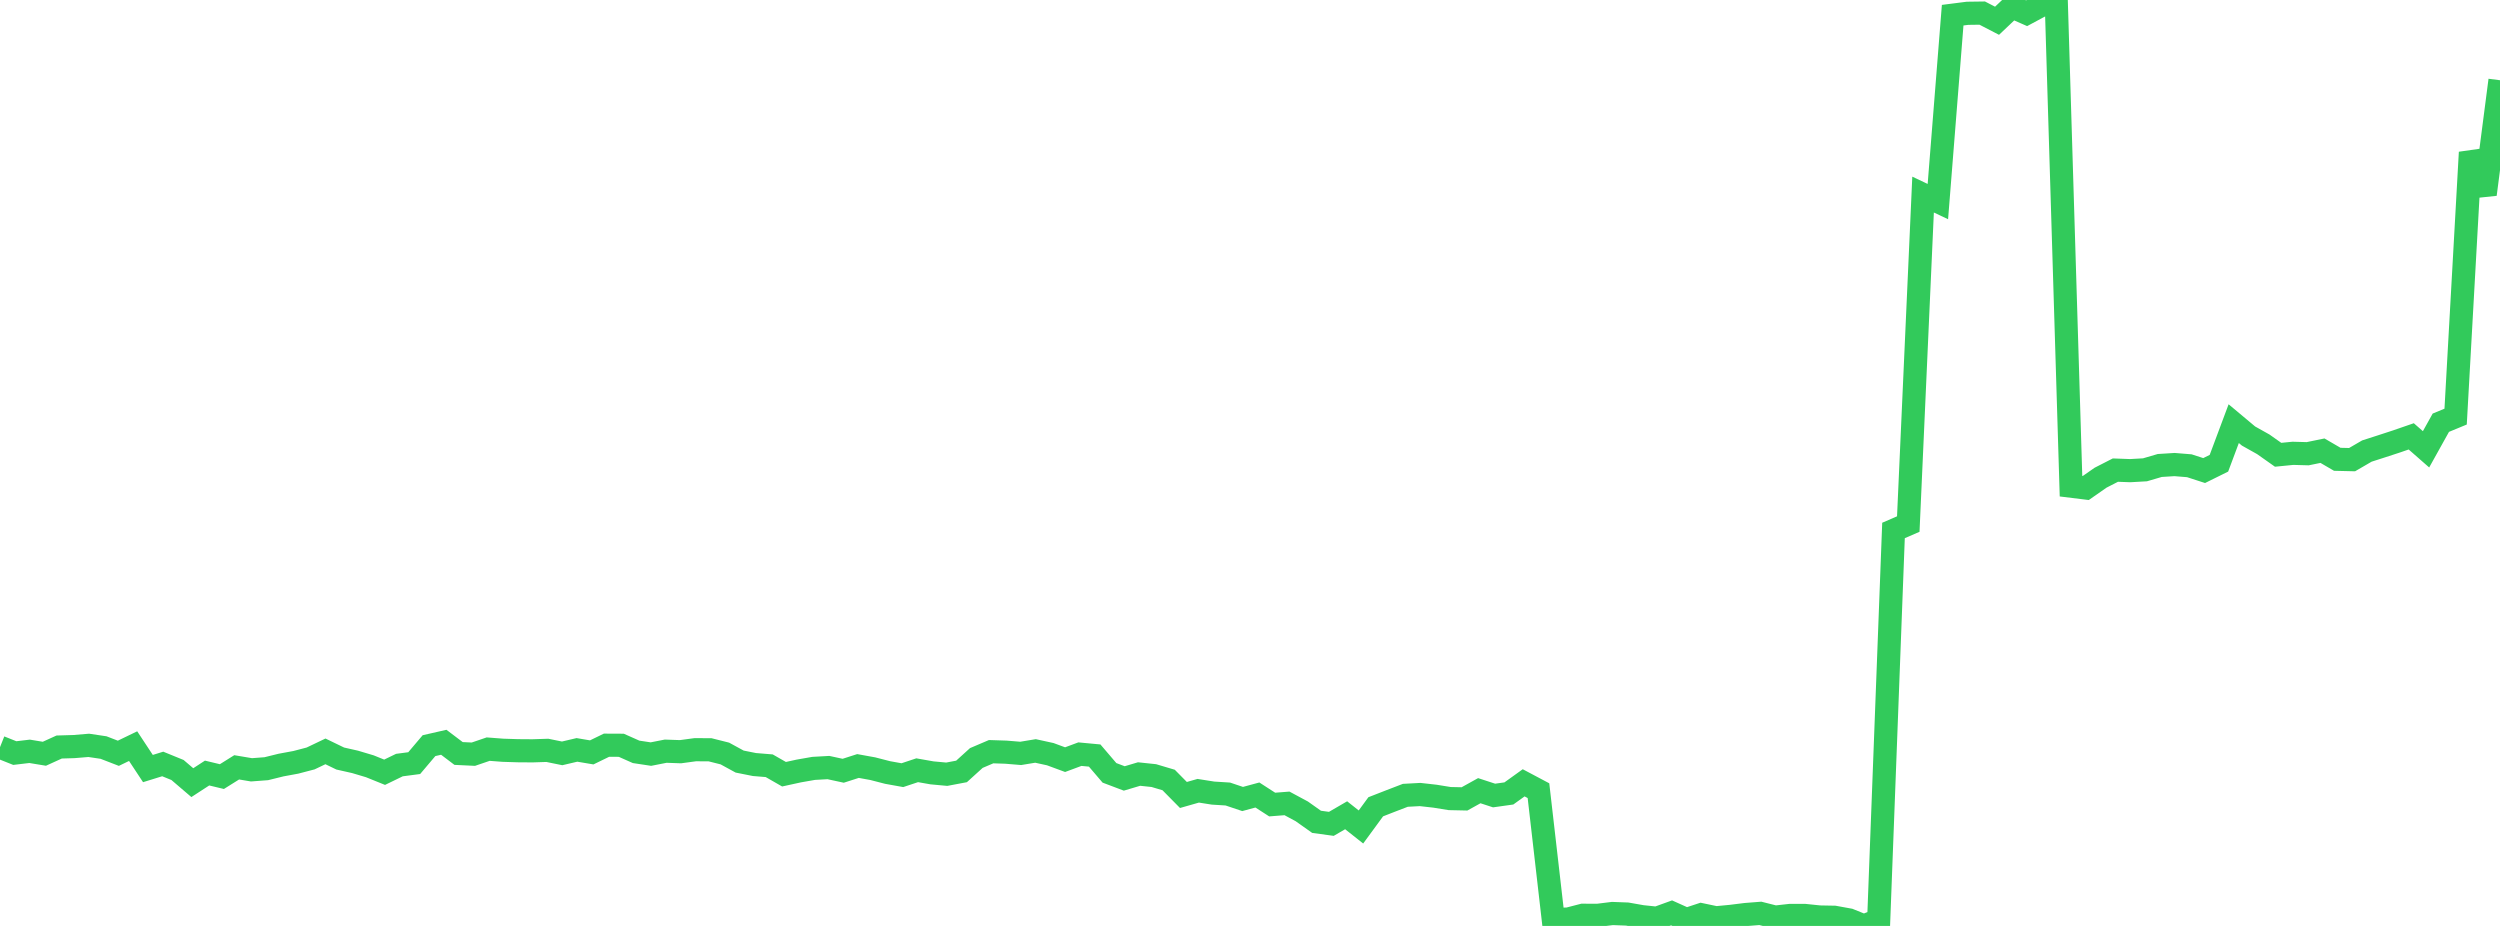 <?xml version="1.0" standalone="no"?>
<!DOCTYPE svg PUBLIC "-//W3C//DTD SVG 1.1//EN" "http://www.w3.org/Graphics/SVG/1.1/DTD/svg11.dtd">

<svg width="135" height="50" viewBox="0 0 135 50" preserveAspectRatio="none" 
  xmlns="http://www.w3.org/2000/svg"
  xmlns:xlink="http://www.w3.org/1999/xlink">


<polyline points="0.0, 40.347 0.799, 40.666 1.598, 40.571 2.396, 40.703 3.195, 40.339 3.994, 40.315 4.793, 40.249 5.592, 40.368 6.391, 40.677 7.189, 40.291 7.988, 41.502 8.787, 41.254 9.586, 41.58 10.385, 42.263 11.183, 41.744 11.982, 41.936 12.781, 41.436 13.58, 41.57 14.379, 41.51 15.178, 41.313 15.976, 41.165 16.775, 40.956 17.574, 40.574 18.373, 40.961 19.172, 41.141 19.97, 41.379 20.769, 41.702 21.568, 41.314 22.367, 41.209 23.166, 40.265 23.964, 40.083 24.763, 40.688 25.562, 40.726 26.361, 40.453 27.16, 40.514 27.959, 40.539 28.757, 40.545 29.556, 40.519 30.355, 40.682 31.154, 40.494 31.953, 40.629 32.751, 40.241 33.55, 40.245 34.349, 40.6 35.148, 40.721 35.947, 40.564 36.746, 40.592 37.544, 40.484 38.343, 40.488 39.142, 40.689 39.941, 41.125 40.74, 41.285 41.538, 41.35 42.337, 41.808 43.136, 41.633 43.935, 41.493 44.734, 41.448 45.533, 41.621 46.331, 41.364 47.13, 41.509 47.929, 41.715 48.728, 41.859 49.527, 41.593 50.325, 41.734 51.124, 41.808 51.923, 41.657 52.722, 40.932 53.521, 40.591 54.32, 40.617 55.118, 40.683 55.917, 40.551 56.716, 40.726 57.515, 41.021 58.314, 40.724 59.112, 40.799 59.911, 41.734 60.71, 42.036 61.509, 41.798 62.308, 41.882 63.107, 42.12 63.905, 42.929 64.704, 42.701 65.503, 42.827 66.302, 42.877 67.101, 43.146 67.899, 42.93 68.698, 43.446 69.497, 43.383 70.296, 43.813 71.095, 44.379 71.893, 44.488 72.692, 44.024 73.491, 44.657 74.29, 43.566 75.089, 43.254 75.888, 42.947 76.686, 42.904 77.485, 42.994 78.284, 43.123 79.083, 43.14 79.882, 42.697 80.68, 42.958 81.479, 42.846 82.278, 42.272 83.077, 42.696 83.876, 49.646 84.675, 49.63 85.473, 49.424 86.272, 49.428 87.071, 49.329 87.87, 49.359 88.669, 49.5 89.467, 49.584 90.266, 49.295 91.065, 49.655 91.864, 49.392 92.663, 49.56 93.462, 49.484 94.26, 49.385 95.059, 49.322 95.858, 49.524 96.657, 49.435 97.456, 49.434 98.254, 49.517 99.053, 49.532 99.852, 49.677 100.651, 50.0 101.45, 49.684 102.249, 28.645 103.047, 28.299 103.846, 10.507 104.645, 10.886 105.444, 0.82 106.243, 0.718 107.041, 0.707 107.84, 1.121 108.639, 0.364 109.438, 0.715 110.237, 0.286 111.036, 0.0 111.834, 26.254 112.633, 26.352 113.432, 25.795 114.231, 25.386 115.03, 25.415 115.828, 25.37 116.627, 25.136 117.426, 25.086 118.225, 25.151 119.024, 25.41 119.822, 25.015 120.621, 22.877 121.42, 23.546 122.219, 23.994 123.018, 24.558 123.817, 24.479 124.615, 24.501 125.414, 24.337 126.213, 24.802 127.012, 24.821 127.811, 24.357 128.609, 24.1 129.408, 23.839 130.207, 23.563 131.006, 24.263 131.805, 22.827 132.604, 22.497 133.402, 8.228 134.201, 10.495 135.0, 4.333" fill="none" stroke="#32ca5b" stroke-width="1.25"/>

</svg>